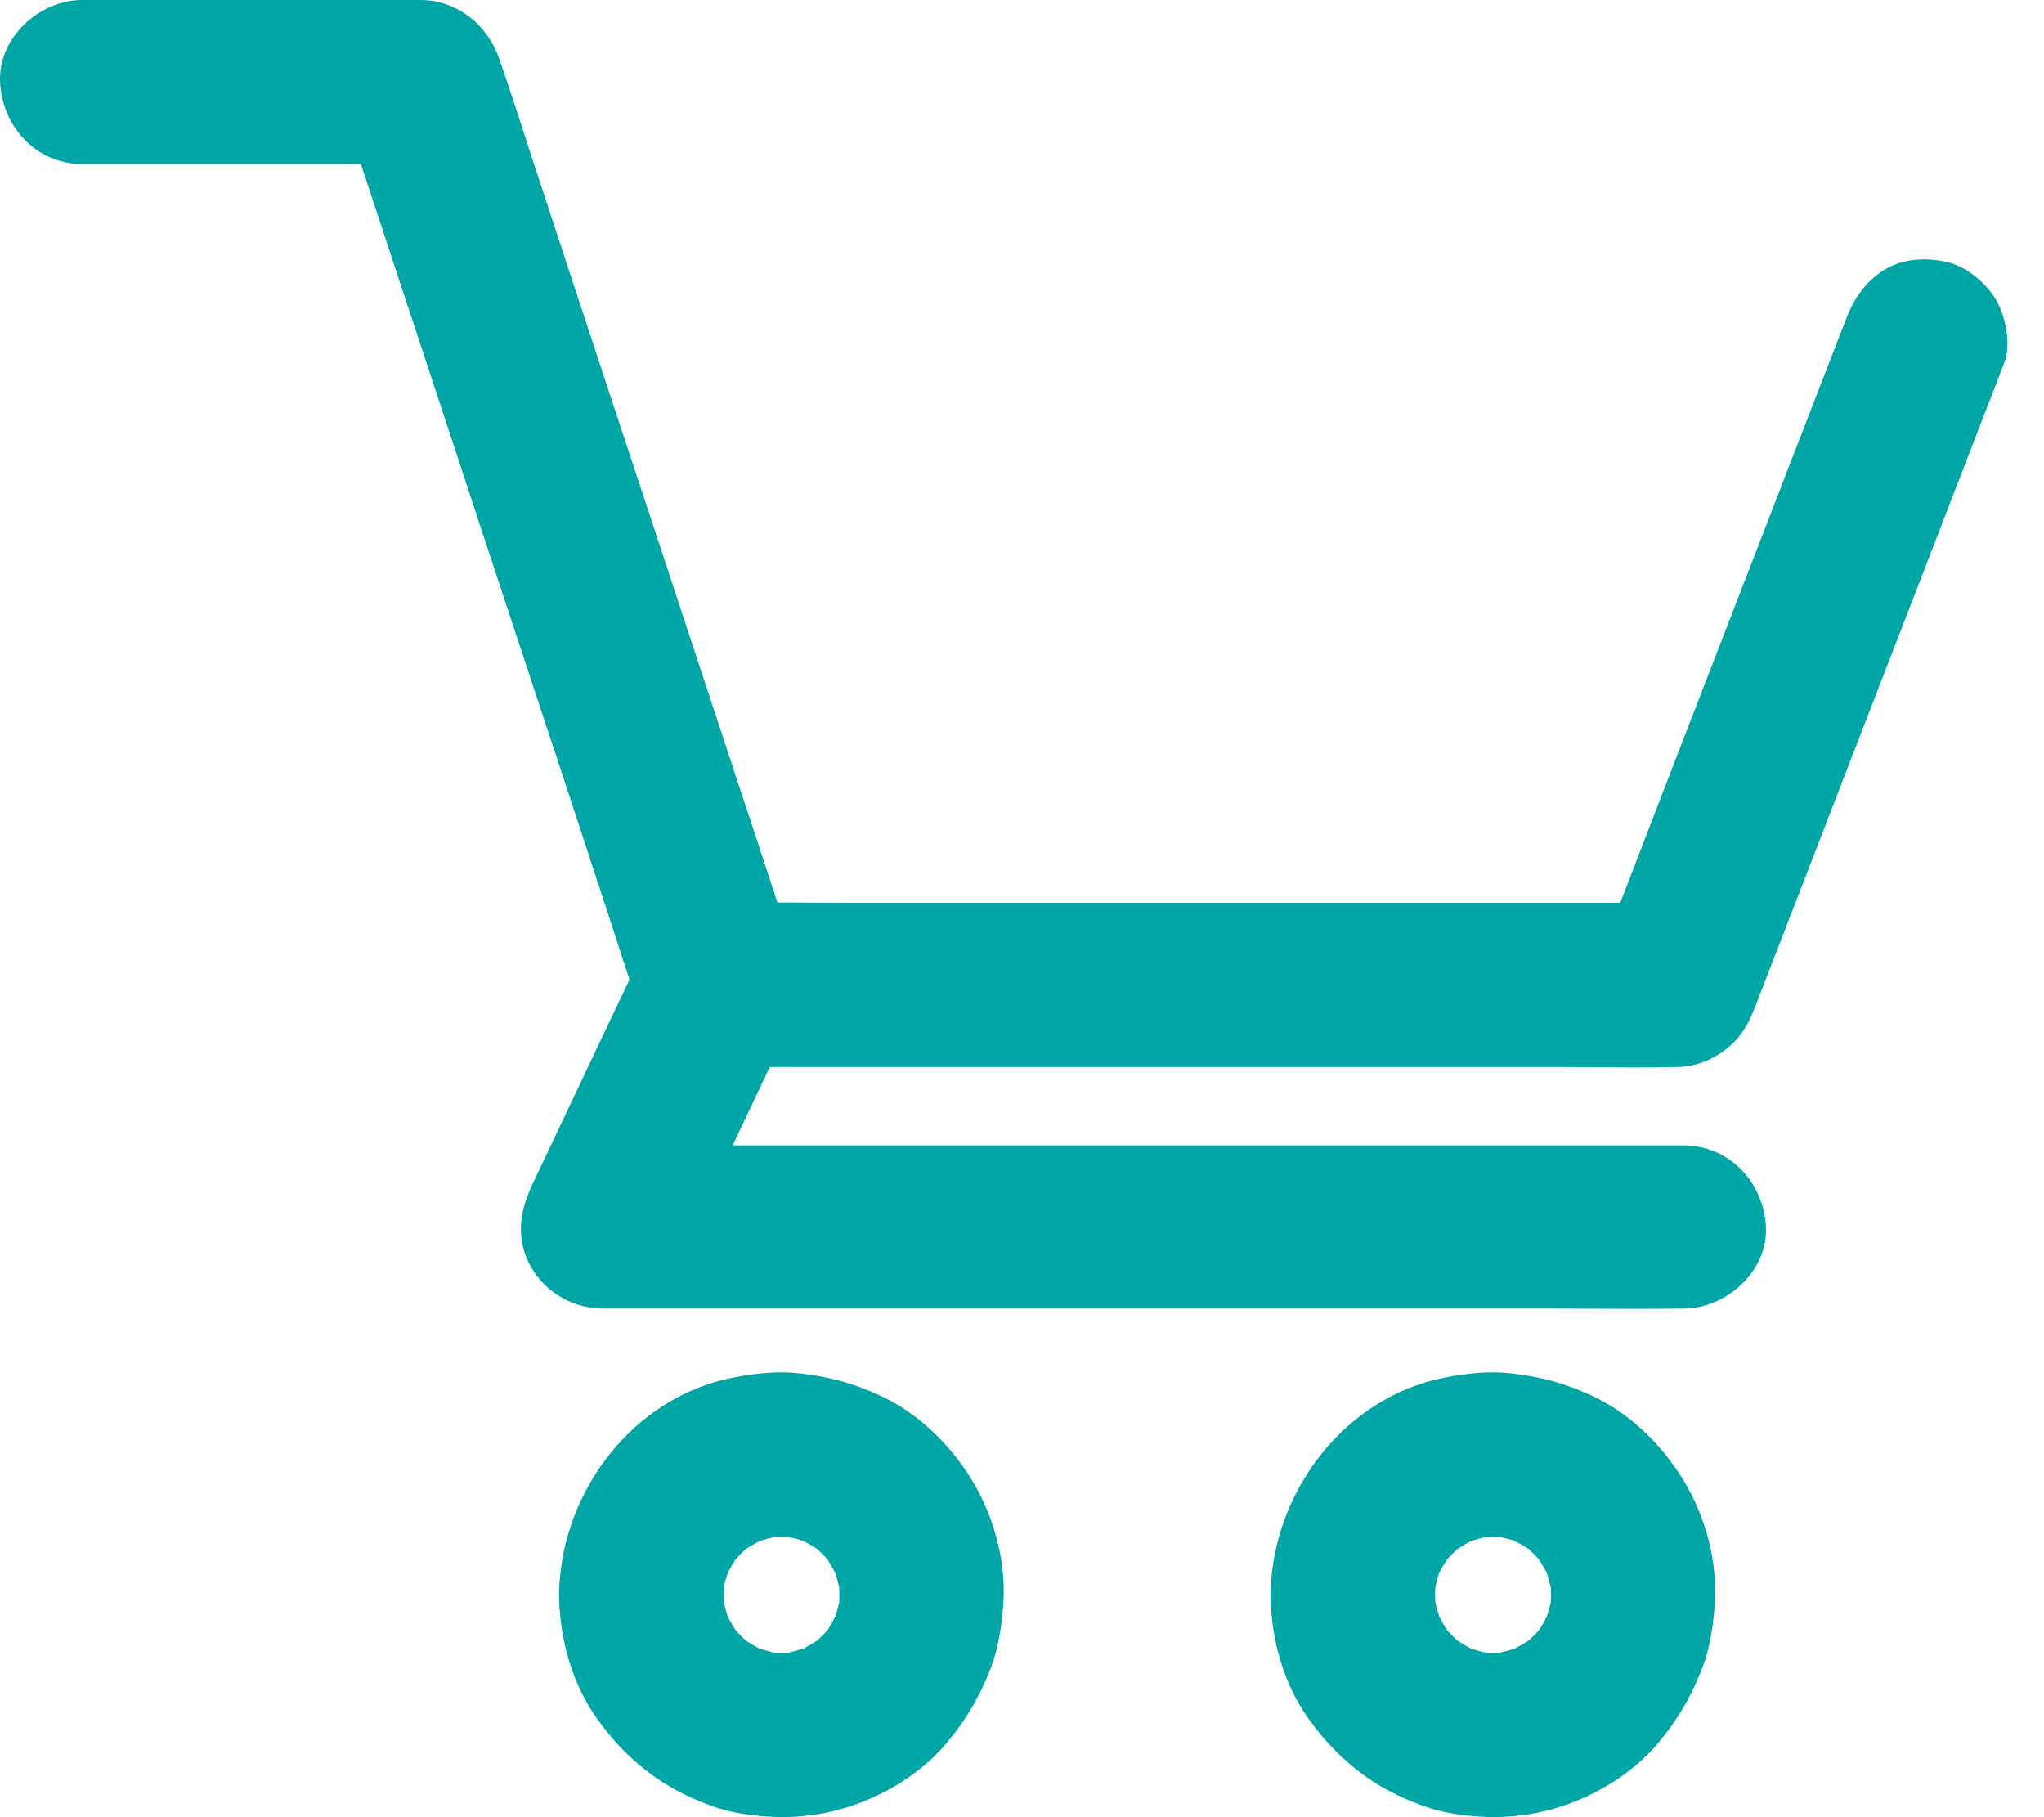 <svg width="27" height="24" viewBox="0 0 27 24" fill="none" xmlns="http://www.w3.org/2000/svg">
<path fill-rule="evenodd" clip-rule="evenodd" d="M23.826 5.657L23.828 5.653C24.013 5.175 24.198 4.696 24.384 4.216L24.384 4.216C24.492 3.94 24.633 3.729 24.883 3.569C25.13 3.412 25.442 3.398 25.718 3.461C25.976 3.52 26.233 3.734 26.366 3.959C26.494 4.178 26.57 4.547 26.475 4.793C26.407 4.967 26.34 5.141 26.273 5.315L26.272 5.317C26.204 5.493 26.136 5.668 26.068 5.844C25.608 7.038 25.146 8.231 24.683 9.425L24.297 10.423C24.112 10.899 23.928 11.376 23.744 11.852L23.743 11.854C23.557 12.335 23.371 12.815 23.185 13.296C23.095 13.531 22.995 13.705 22.797 13.859C22.61 14.005 22.382 14.092 22.141 14.092H22.119C21.777 14.101 21.436 14.098 21.094 14.095C20.923 14.093 20.752 14.092 20.581 14.092H17.424H13.771H10.749H10.169C10.005 14.437 9.841 14.782 9.678 15.127L9.725 15.127H13.29H17.411H20.817H22.235C22.847 15.127 23.3 15.62 23.327 16.205C23.355 16.787 22.806 17.283 22.235 17.283H22.21C21.824 17.288 21.44 17.287 21.055 17.285C20.862 17.284 20.669 17.283 20.476 17.283H16.911H12.79H9.384H7.966C7.581 17.283 7.218 17.078 7.024 16.75C6.813 16.394 6.854 16.019 7.024 15.661C7.055 15.594 7.087 15.526 7.119 15.459C7.151 15.391 7.183 15.324 7.215 15.257C7.435 14.792 7.656 14.327 7.876 13.862L7.878 13.857C8.024 13.55 8.17 13.244 8.315 12.937C8.25 12.742 8.187 12.546 8.124 12.351L8.124 12.351L8.124 12.351C8.067 12.177 8.011 12.002 7.953 11.828C7.628 10.834 7.3 9.84 6.971 8.847C6.593 7.705 6.217 6.564 5.842 5.423L5.842 5.423L5.842 5.423L5.838 5.41C5.68 4.934 5.523 4.458 5.366 3.982C5.21 3.508 5.054 3.033 4.897 2.559L4.768 2.166H1.086C0.478 2.166 0.028 1.671 0.001 1.083C-0.026 0.498 0.519 0 1.086 0H1.647H5.553C6.046 0 6.451 0.338 6.6 0.793C6.601 0.797 6.602 0.801 6.604 0.804C6.605 0.808 6.607 0.811 6.608 0.815C6.715 1.121 6.815 1.43 6.915 1.738L6.915 1.738C6.971 1.913 7.027 2.087 7.085 2.261C7.411 3.255 7.739 4.249 8.067 5.242C8.445 6.383 8.821 7.524 9.196 8.664L9.196 8.665L9.201 8.679C9.358 9.154 9.515 9.63 9.672 10.106L9.672 10.107C9.829 10.582 9.985 11.056 10.142 11.53L10.269 11.919C10.357 11.919 10.445 11.92 10.533 11.92C10.703 11.922 10.874 11.923 11.045 11.923H14.202H17.855H20.877H21.402L21.501 11.668C21.961 10.473 22.423 9.28 22.886 8.086L23.272 7.089C23.457 6.611 23.642 6.134 23.826 5.657ZM16.785 20.995C16.784 21.017 16.783 21.04 16.783 21.063L16.783 21.063L16.783 21.063L16.783 21.064C16.783 21.081 16.783 21.097 16.784 21.113C16.798 21.671 16.961 22.25 17.288 22.704C17.484 22.976 17.68 23.185 17.94 23.389C18.204 23.593 18.464 23.726 18.777 23.843C19.048 23.946 19.352 23.986 19.643 23.997C19.934 24.008 20.243 23.968 20.523 23.889C21.044 23.739 21.566 23.43 21.914 23.008C22.163 22.707 22.324 22.432 22.47 22.071C22.582 21.797 22.625 21.506 22.65 21.212C22.696 20.65 22.533 20.033 22.239 19.552C21.954 19.082 21.525 18.661 21.02 18.43C20.659 18.264 20.357 18.185 19.964 18.139C19.668 18.104 19.366 18.139 19.076 18.196C17.765 18.453 16.829 19.691 16.785 20.995ZM18.975 21.326C18.973 21.31 18.971 21.294 18.969 21.277L18.975 21.326ZM19.29 21.72L19.331 21.737L19.331 21.737C19.317 21.732 19.304 21.726 19.29 21.72ZM19.917 21.818L19.914 21.819L19.918 21.818L19.917 21.818ZM19.92 21.818L19.92 21.818C19.942 21.815 19.964 21.812 19.985 21.81C19.963 21.813 19.942 21.816 19.92 21.818ZM20.379 21.495L20.396 21.454L20.396 21.454C20.393 21.462 20.39 21.47 20.386 21.478C20.384 21.484 20.381 21.489 20.379 21.495ZM20.477 20.867L20.477 20.87L20.477 20.867L20.477 20.867ZM20.477 20.865L20.477 20.864C20.474 20.842 20.471 20.821 20.469 20.799C20.472 20.821 20.474 20.843 20.477 20.865ZM20.154 20.405L20.113 20.388L20.113 20.388C20.126 20.394 20.14 20.399 20.154 20.405ZM19.526 20.307L19.529 20.307L19.526 20.308L19.526 20.307ZM19.524 20.308L19.523 20.308C19.502 20.311 19.48 20.313 19.458 20.316C19.48 20.313 19.502 20.31 19.524 20.308ZM19.065 20.631L19.048 20.672L19.048 20.672C19.053 20.658 19.059 20.644 19.065 20.631ZM18.959 21.155C18.973 21.222 18.991 21.288 19.013 21.353C19.045 21.416 19.08 21.476 19.119 21.534C19.161 21.581 19.206 21.626 19.253 21.669C19.312 21.708 19.373 21.743 19.435 21.775C19.498 21.795 19.562 21.812 19.626 21.826C19.689 21.829 19.752 21.829 19.815 21.826C19.882 21.811 19.948 21.794 20.012 21.772C20.075 21.74 20.135 21.705 20.193 21.666C20.24 21.624 20.285 21.579 20.328 21.532C20.366 21.473 20.402 21.412 20.433 21.349C20.454 21.287 20.471 21.223 20.485 21.159C20.488 21.096 20.488 21.032 20.485 20.969C20.47 20.903 20.452 20.837 20.431 20.772C20.399 20.71 20.363 20.65 20.325 20.591C20.282 20.544 20.238 20.499 20.191 20.456C20.132 20.418 20.071 20.383 20.008 20.351C19.946 20.33 19.882 20.314 19.817 20.3C19.755 20.297 19.692 20.296 19.628 20.3C19.562 20.314 19.496 20.332 19.431 20.353C19.369 20.386 19.309 20.421 19.251 20.459C19.204 20.502 19.159 20.547 19.116 20.594C19.077 20.653 19.042 20.713 19.01 20.776C18.99 20.839 18.973 20.903 18.959 20.968C18.957 21 18.956 21.031 18.956 21.063C18.956 21.094 18.957 21.124 18.959 21.155ZM7.385 21.064C7.385 21.064 7.385 21.063 7.385 21.063L7.385 21.063C7.384 21.035 7.385 21.008 7.387 20.981C7.437 19.682 8.368 18.452 9.677 18.196C9.968 18.139 10.269 18.104 10.565 18.139C10.959 18.185 11.26 18.264 11.622 18.43C12.127 18.661 12.556 19.082 12.841 19.552C13.134 20.033 13.297 20.65 13.251 21.212C13.227 21.506 13.183 21.797 13.072 22.071C12.925 22.432 12.765 22.707 12.515 23.008C12.168 23.43 11.646 23.739 11.125 23.889C10.845 23.968 10.535 24.008 10.245 23.997C9.954 23.986 9.65 23.946 9.378 23.843C9.066 23.726 8.805 23.593 8.542 23.389C8.281 23.185 8.086 22.976 7.89 22.704C7.563 22.25 7.4 21.671 7.386 21.113C7.385 21.097 7.385 21.081 7.385 21.064ZM9.56 21.155C9.575 21.222 9.593 21.288 9.614 21.353C9.647 21.416 9.682 21.476 9.72 21.534C9.763 21.581 9.807 21.626 9.855 21.669C9.914 21.708 9.974 21.743 10.037 21.775C10.1 21.795 10.163 21.812 10.228 21.826C10.291 21.829 10.354 21.829 10.417 21.826C10.483 21.811 10.549 21.794 10.614 21.772C10.676 21.74 10.736 21.705 10.795 21.666C10.842 21.624 10.886 21.579 10.93 21.532C10.968 21.473 11.003 21.412 11.035 21.349C11.056 21.287 11.072 21.223 11.086 21.159C11.089 21.096 11.089 21.032 11.086 20.969C11.072 20.903 11.054 20.837 11.033 20.772C11 20.71 10.965 20.65 10.927 20.591C10.884 20.544 10.839 20.499 10.792 20.456C10.733 20.418 10.673 20.383 10.61 20.351C10.547 20.33 10.484 20.314 10.419 20.3C10.356 20.297 10.293 20.296 10.23 20.3C10.163 20.314 10.098 20.332 10.033 20.353C9.971 20.386 9.911 20.421 9.852 20.459C9.805 20.502 9.76 20.547 9.717 20.594C9.679 20.653 9.644 20.713 9.612 20.776C9.591 20.839 9.574 20.903 9.56 20.968C9.559 21 9.558 21.031 9.558 21.063C9.558 21.094 9.559 21.124 9.56 21.155ZM9.577 21.326C9.575 21.31 9.573 21.294 9.571 21.277C9.573 21.294 9.575 21.31 9.577 21.326ZM9.933 21.737C9.919 21.732 9.905 21.726 9.892 21.72C9.905 21.726 9.919 21.732 9.933 21.737L9.933 21.737ZM10.516 21.819C10.517 21.819 10.518 21.818 10.519 21.818C10.519 21.818 10.519 21.818 10.519 21.818C10.518 21.818 10.517 21.818 10.516 21.819ZM10.522 21.818C10.522 21.818 10.522 21.818 10.522 21.818C10.543 21.816 10.565 21.813 10.587 21.81C10.565 21.812 10.544 21.815 10.522 21.818ZM10.128 20.308C10.129 20.307 10.13 20.307 10.131 20.307C10.13 20.307 10.129 20.307 10.128 20.307C10.128 20.307 10.128 20.307 10.128 20.308ZM10.125 20.308C10.125 20.308 10.125 20.308 10.125 20.308C10.103 20.311 10.082 20.313 10.06 20.316C10.082 20.313 10.104 20.31 10.125 20.308ZM10.714 20.388L10.714 20.388C10.728 20.394 10.742 20.399 10.755 20.405C10.742 20.4 10.728 20.394 10.714 20.388ZM11.078 20.864C11.075 20.842 11.073 20.821 11.07 20.799C11.073 20.821 11.076 20.843 11.078 20.865C11.078 20.864 11.078 20.864 11.078 20.864ZM11.079 20.867C11.079 20.868 11.079 20.869 11.079 20.87C11.079 20.869 11.079 20.868 11.078 20.867C11.078 20.867 11.079 20.867 11.079 20.867ZM9.649 20.672C9.655 20.658 9.661 20.645 9.666 20.631C9.66 20.644 9.655 20.658 9.649 20.672L9.649 20.672ZM10.998 21.454C10.992 21.467 10.986 21.481 10.981 21.495C10.986 21.481 10.992 21.467 10.998 21.454L10.998 21.454Z" fill="#00A6A5"/>
</svg>
